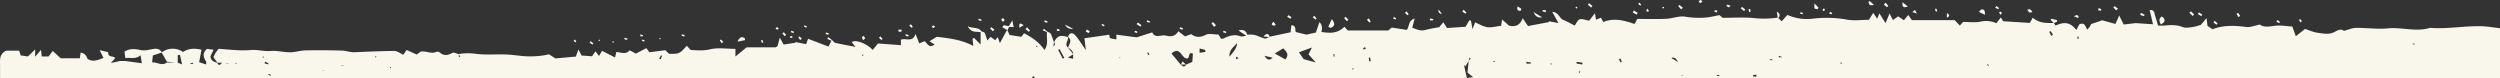 <svg viewBox="0 0 1440.07 44.99" xmlns="http://www.w3.org/2000/svg"><rect x="0" y="0" width="1440.07" height="44.99" fill="#333333" stroke="none"/><g fill="#f9f6ec"><path d="m3.66 29.2h7.37c.25.76.54 1.62.89 2.72l4.19.59 4.14-4.06v4.28l3.36-4.03c.22 1.79.33 2.68.46 3.83h3.91l2.41-3.17 4.54 4.19h11.06c.15-1.1.31-2.17.47-3.24q2.88.37 3.9 3.51c3.06 2.17 5.97.71 9.26-.44l-2.24-4.51c2.29.61 4.95 1.02 4.93 1.35-.1 3.1 3.09 1.75 4.04 3.22l-2.46 2.87 5.19-1.16h3.14l9.49 1.28c-.31-1.85-.51-3.16-.75-4.65-2.65 2.54-5.86 1.24-8.77 1.68-.14-1.14-.29-2.29-.47-3.65 2.93-2.08 6.34-1.62 9.37-.96 1.51.27 3.05.22 4.54-.15 2.56-.35 5.63-1.78 7.61 1.44 3.59-2.71 8.52-2.78 12.19-.18 3.24-2.17 6.71-2.22 10.64-1.3-.45 2.39-.87 4.58-1.36 7.15l4.04 1.36c0-.82.15-1.32 0-1.62-1.46-2.4-2.49-4.78.48-7.37l3.84.46-1.84 3.76c.11 2.54 1.98 3.23 3.94 3.83.57 1.16 1.19 1.91 2.69-.09h-2.63l-2.27-3.2c.44-.96.73-1.7 1.14-2.39s.96-1.33 1.82-2.45c3.4.27 6.98.62 10.55.79 2.63.18 5.27.16 7.89-.05 3.92-.4 7.67.88 11.65.53 3.64-.32 7.4.77 11.12.75 2.95 0 5.88-1.03 8.82-1.09 6.97-.14 13.94-.1 20.91.11 2.24.07 4.47.84 6.63.96 7.9-.29 15.8-.7 23.7-.75 1.59 0 3.19 1.32 5.11 2.18l1.92-2.74 5.82 2.62c.6-.45 1.51-1.1 2.3-1.67 3.1-.58 6.02 1.57 9.08.12.67-.18 1.38-.03 1.92.4 2.43 2.08 4.69 1.62 7.28.19.8-.44 2.31.42 3.5.7 3.35-.58 6.78-.62 10.15-.11 5.55.67 11.23.18 16.85.34 2.99.09 5.98.52 8.96.79 5.4.62 10.86.33 16.16-.87l3.7 2.35 11.76-1.05c.45-1.23.86-2.36 1.51-4.1.81 1.59 1.3 2.54 1.77 3.47l6.08.46 1.92-2.87 2.09 2.68 1.74-2.96 7.49 3.83c.23-.96.44-1.91.75-3.17 2.5.18 5.36 1.75 7.67-.96l3.54 1.91 6.07-3.15 1.73 2.37 9.16-1.2 2.19 2.11c1.65-.1 3.89.23 5.68-.53 1.78-.75 2.93-2.56 4.57-4.09l2.13 2.36c3.84.28 7.41.55 11.3-.36 4.53-1.06 9.51-.25 14.54-.25v4.42l6.43-5.3h16.48c.44 0 .87-.43 1.37-.7.35-1.36.7-2.73 1.26-4.88l2.21 3.99 6.85-1.07-.11-.4 6.23 1.24 1.12-3.09 11.79 4.48 1.67-3.38-2.39-1.02c.19-.34.38-.69.57-1.03l2.19 1.67c.61.55 1.14 1.43 1.85 1.6 3.62.84 7.28 1.49 11.62 2.34l-2.12-2.75c1.92-1.71 8.78.83 12.04 4.49l3.08-3.7 13.17.96v-3.15c2.88-1.12 6.83 1.84 8.45-3.32.96 2.39 1.5 3.89 2.11 5.47l3.04-1.27c1.6.89 2.32 4.39 5.86 1.91l-2.97-1.91 4.2-2.56c7.1.89 14.13 1.6 21.03 5.28l-.45-4.08.82-.59 3.84 3.83v-7.08c-2.33-.51-5.28.64-7.45-3.39 3.21 1.4 6.06.28 7.88 2.87.65.3 1.63.42 1.92.96.59 1.41 1.09 2.86 1.49 4.34l1.92-2.08 2.6 1.91 1.52-1.78 1.22 3.47 4.11-7.58-2.72-1.6.84-1.17 2.88.63 2.07-3.41c.36 1.91.52 2.72.76 3.93l-2.57-.16c-.34.63-.7 1.26-1.05 1.91l1.26 2.76 6.8 1.05 1.53-2.06c4.5 2.39 8.63 5 11.74 9.63 2.53-3.29 1.04-6.96 1.47-10.31l-2.44-.96.63-.96 2.02 1.65c.69.42 1.69.69 1.99 1.3.7 1.58 1.31 3.2 1.82 4.86-.11.72-.23 1.43-.37 2.37q1.52-.96.45-2.42c1.74-3.64 3.56-4.31 7.97-2.96.54 2.01-2.28 4 0 6.02l3.05 3.83c-.07-.62-.26-1.23-.57-1.78-.75-.77-1.55-1.49-2.41-2.14.89-2 2.39-4 0-6.02.77-2.67 2.68-2.53 4.07-1.01 2.07 2.29 3.65 5.03 6.19 8.61-.34-2.8-.55-4.47-.83-6.81l14.33-2.05c0 .15.13.86.3 1.91.45.12 1.03.31 1.61.43.59.12 1.3.21 2.17.35v-2.72l11.7 1.55 8.96-2.87c1.7 3.71 5.06 1.22 7.67 1.84 3.41.8 5.53.45 7.38-2.49l3.84 2.98 3.54-1.31c2.54 1.91 5.2 2.08 8.43.39 1.8-.96 4.5-.16 7.29-.16l1.52 2.48c.53-.03 1.05-.12 1.55-.27 3.04-1.53 6.08-2.51 9.59-1.21.96.36 2.24-.2 3.38-.33l-4.53-2.96c2.82-.88 4.35.14 5.08 2.41 1.36-.13 2.73-.1 4.09.09 2.04.53 3.95 1.58 5.99 2.09.72.19 1.67-.52 2.5-.81l-3.29-.41c1.84-1.83 2.88-1.91 3.52.18l12.13-2.57c.14-1.25.29-2.6.45-4.06 3.26.25 1.78 2.95 2.65 3.96l6.01 1.46 5.45-1.2 2.04-5.96q2.1 1.7 1.16 5.61c4.79.74 9.27 1.06 13.24-3.01l1.92 2.18h23.31l2.06-1.69 8.63 1.35c1.71-2.18.75-5.39 4.57-6.57-.59 2.21-.96 3.62-1.41 5.3 2.64.96 4.8 2.13 7.67 1.27a77.93 77.93 0 0 1 7.86-1.54l2.35-2.87c.81 1.23 1.47 2.26 2.17 3.32l10.68-.73c.57-.96 1.33-2.32 2.1-3.67h.96l.96 5.05 1.45-3.91c2.46 1.01 4.71 2.49 7.12 2.78 2.41.3 5.24-.5 7.89-.82.14-.96.3-1.98.54-3.62l4.04 3.57c3.58.77 6.32-.09 7.83-4.31l3.08 4.53 12.12-2.3c0-.16-.09-.34-.12-.5l5.53 1.09c-1.37-2.48-2.32-4.21-3.6-6.5 3.73.22 4.07 3.76 6.43 4.7s4.46 2.19 6.53 3.23c.96-1.28 1.67-3.26 2.88-3.6 1.53-.43 3.45.44 5.45.79l3.33-4.3c.27 1.7.43 2.7.59 3.73l2.88-1.14 1.35 2.47c5.99-2.47 11.85-1.03 17.98 1.15.39-.71.88-1.62 1.6-2.93 5.45 0 11.05.18 16.63-.07 3.64-.16 7.38-1.77 10.85-1.24 4.17.7 8.41.86 12.61.46 2.23-.25 4.44-.8 7.28-1.34l1.74 1.54c6.03 0 11.79-.36 17.5.11 4.76.55 9.56.48 14.3-.21l-.58-3.45q2.72 1.44.89 3.74l1.99 1.81 3.23-3.67a27.89 27.89 0 0 0 14.54 2.19c6.52-.79 13.13-.63 19.6.5 4.13.81 8.55.15 12.83.15l2.48-3.99 2.29 3.34 1.26-3.09c1.53 2.45 2.46 3.91 3.55 5.63l2.31-5.59 1.92 3.82 3.04-2.13 3.29 2.25 2.53-3.04 2.07 2.98h24.68l2.96 3.15 1.85-2.12c3.45 0 6.8.48 9.93-.13 3.1-.77 6.36-.45 9.25.9.79-1.03 1.56-2.04 2.57-3.33l1.38 2.17 15.35.96c.39-.71.95-1.67 1.66-3.01 3.6 3.23 7.89 3.09 12.15 3.07l1.02 1.51c5.08-2.51 8.69-1.78 11.95 2.52l1.67-3.21c2.99-1.47 3.47.96 4.56 3 .59-.6 1.14-1.24 1.65-1.91.25-.4.44-.84.58-1.29l6.45-2.19 7.6 2.12 2.18-4.89 2.57 5.2 6.99-.81 9.9.68-1.92-8.2c2.88-.29 2.7 1.91 3.18 3.43.54 1.71 1.04 3.43 1.67 5.51 1.25 0 2.38.09 3.47 0 3.61-.34 7.1-.55 10.66.85 1.69.67 3.91.24 5.86 0 1.58-.31 3.14-.74 4.66-1.28l3.28-3.87c.24 1.91.34 2.87.55 4.51l2.87 1.91c6.51-2.49 12.91-2.15 19.44-1.31 2.26.3 4.68-.77 7.9-1.4 1.98 1.7 5.13 1.2 8.52.72 3.17-.44 6.49.22 10.1.41.63 1.73 1.26 3.47 2.02 5.59l5.32-4.17c2.15.66 4.86 1.91 7.67 2.26 3.14.4 6.41 1.16 9.6-.67 1.67-.96 3.7-1.85 5.09-.48 2.61-.68 4.79-1.7 6.99-1.73 6.1-.08 12.27.86 18.3.28 8.12-.78 16.22 2.19 24.26-.28.16-.03.33-.03.49 0 9.74.71 19.39-1.19 29.1-.96 3.61.08 7.22.76 10.83 1.17v28.66h-1440.07v-7.43c-.05-3.18-.45-6.46 3.63-8.36zm1387.13-3.52.12-.41-1.04-.31c0 .14-.11.39-.1.4.34.16.69.26 1.02.31zm-193.54-3.26c.06-.42.11-.85.15-1.27l-.67-.08-.14 1.27zm-15.63-1.75.96-.75-1.4-2.01-.76.45zm-36.41 17.34s.25-.1.38-.14l-.46-.96-.45.22c.17.32.36.62.57.92zm-84.37-1.34s.12-.25.18-.38c-.25-.11-.51-.2-.77-.27-.08.13-.15.26-.2.4.27.15.53.26.79.32zm-34.13-3.68-1.92-.85c-.09.28-.17.56-.25.85zm-7.27 1.64h1.43c0-.21-.09-.42-.13-.63l-1.31.29c.02.18.02.3.02.41v-.07zm-9.6 9.4 1.91.12v-1.13l-1.91.18zm-20.83-.32 1.42.12.08-.41-1.53-.34zm-19.46 0v-.17h-1.1v.22zm-2.88-7.93c-.96-1.37-1.24-1.97-1.69-2.24-.58-.23-1.18-.38-1.8-.43l-.31.4zm-33.25.17.79-.35-.83-1.91-.84.37.89 1.88zm-23.55 6.08c.13-.33.27-.67.41-.96-.14-.05-.38-.15-.39-.14-.15.33-.29.65-.42.96zm1.53-4.89.18-1.01-3.36-.54-.18.96 3.36.6zm-18.3-.1c.26.03.51.03.77 0v-.39h-.82c.02.17.06.34.12.5l-.07-.1zm-11.36-.41.08-.65-2.53-.38c0 .35-.07.69-.1 1.03zm-21.42-.87.96-.46c-.06-.11-.12-.21-.19-.31-.32.13-.61.29-.96.44zm-15.36 9.22 3.51-.64-3.14-2.51c.21-2.21.44-4.47.66-6.69l1.25-1.57-.72-.36c-.17.64-.35 1.28-.53 1.91-.6.96-1.21 2.01-1.8 3.01l-.88-.64 1.65 7.5zm-56.3-9.74h.96l-.43-2.14-.71.1zm-3.11-6.7c.43-.18.86-.39 1.27-.62l-.59-.76c-.37.21-.73.45-1.07.72.08.25.22.48.39.67zm-6.45 11.54h.46v-.85c-.14-.02-.28-.02-.41 0-.03.28-.05.57-.05.85zm-10.38-7.43-.11-1.58-.56.06c.09.49.16 1 .23 1.52zm-17.78 1.42 6.99 1.91-4.19-4.68c.57-1.15 1.25-2.51 1.97-3.95l-7.5 2.77 2.73 3.94zm-10.55.16c2.4-2.87.66-4.43-1.2-6.41l-4.88 2.99zm-7.21-.96-4.84-1.14c1.07 1.58 2.32 3.36 4.8 1.09zm-19.68.27-1.33-.96c-.1.51-.18 1.01-.28 1.52zm-5.23-.89c2.14-2.87 4.34-4.78 4.27-7.96-1.44 2.29-4.6 3.6-4.31 7.91zm-17.27-2.25 3.36-.49-.2-1.2-3.16-.8zm-10.87 6.85c.96.6 1.99 1.97 3.01 0l3.67-1.61c.11-1.6.22-3.14.34-4.72-3.06-1.47-1.49 2.95-3.54 2.78-3.09-.14-3.73-7.41-8.82-2.87l5.34 6.41zm-18.55-5.46.57-.31c-.26-.45-.51-.9-.76-1.35l-.57.31c.21.4.46.85.71 1.3zm-16.58 1.71h.37l-.27-.55-.27.25s.03.19.11.25l.05.05zm-26.86.31v-2.52l-3.01 1.91zm-5.97 0 .9-.47a809.6 809.6 0 0 0 -2.72-5.05l-.81.42zm-14.7-6.6.2-.26-.81-.66-.21.26zm-2.14 17.76.72-.41-.72-.75-.96.96zm-98.52-12.72.57-.61-.31-.37c-.19.19-.36.39-.51.6-.1.01.1.19.18.32zm-116.25 1.91.8-2.01-.61-.28-1.09 1.91.9.37zm-116.17-1.31.76-.28-.96-1.29zm-39.51 6.39c.07.08.28 0 .43 0l-.23-.62h-.44c.03.19.09.38.17.56zm-8.56-6.09.49-.55-.26-.37c-.18.18-.34.37-.49.57 0 0 .1.17.19.3l.07.06zm-18.53 4.78v-.23l-1.09-.08v.2zm-12.06 2.87h.86v-.22l-.88.09zm-29.81 2.87c.08-.18.14-.37.22-.56l-1.51-.51c-.06.15-.11.3-.16.45l1.45.61zm-1.47-6.58c.09-.16.16-.33.25-.51l-1.92-1.08-.46.96zm-2.91-3.78.58-.52c-.12-.07-.31-.23-.37-.19-.19.14-.36.3-.52.48zm-15.95 3.48c.25-.11.5-.25.75-.38l-.15-.26-.78.35c.09.09.18.29.2.28h-.02zm-4.14.09c.07 0 .14-.14.22-.23h-2.06c1.29.15 1.57.21 1.86.22h-.02zm-21.69.08 1.57-.29c0-.19-.09-.38-.13-.57l-1.54.39c.05.14.09.3.12.46h-.02zm-4.86.19-1.23-5.54-1.29.18v4.33c.75.28 1.47.57 2.53 1.04l-.02-.02zm-8.77-1.16 4.69.08-4.68-.56-3.02-5.22-5.09 1.66c-.12 1.32-.26 2.56-.4 4.02 2.91-.29 5.65 2.28 8.53 0h-.02z"/><path d="m766.38 16.12-1.24-.74 2.03-4.39c2.43 3.21 1.24 4.31-.8 5.13zm478.34-2.04c-1.1-2.07-1.25-3.41.58-4.62 2.04 1.68 2.37 3.03-.58 4.62zm-361.33-7.13 4.9 2.99q-3.44.77-4.9-2.99zm-454.52 14.97c.18.1.16.55.34 1.19l-4.4.88c1.35-2.96 2.62-2.89 4.07-2.07zm184.66-7.71 4.68 2.39q-3.45.36-4.68-2.39zm-23.91.35-2.41 1.44c-.35-2.7.42-3.05 2.41-1.44zm487.37-11.69c-.34-.55-.58-1.15-.69-1.79l.7-.47c.64.56 1.26 1.14 2.56 2.31-1.51 0-2.29.22-2.57-.06zm18.96-1.56 3 2.42c-2.3.91-3.36.41-3-2.42zm-50.69 3.48c-.29-.51-.08-1.3-.08-2.87l2.36 2.52-.63.89c-.58-.16-1.41-.16-1.65-.54zm172.06-.45.69-.83 2 1.42-.96 1.04zm-475.81 5.38.59-1.01 1.82 1.11c-.18.32-.36.64-.56.96l-1.86-1.05zm-116.11 8.43.64-1.14 1.69.96-.63 1.11zm148.87-7.72.86-.77 1.59 1.76-.88.79zm407.36.36 3.31.81c0 .28 0 .56.04.84l-1.91.87-1.82-1.84.38-.69zm-611.29 5.61.63-.71 1.85 1.29c-.3.37-.59.74-.88 1.11zm-230.76 8.07.57-.76 1.67 1.23-.57.76zm534.65-20.78 2.12 1.37-.46 1.2c-1.54.02-2.31-.46-1.66-2.56zm-140.72 8.88 1.36 1.54-.9.78c-.79-.39-2.44-.34-.46-2.32zm-35.65.81.89-.65 1.68 1.78-1.14.96c-.48-.72-1.01-1.4-1.43-2.09zm-43.12.54.66-.96 2.11 1.47-.6.88-2.17-1.4zm187.55-7.28.83-1.04 1.58 1.64-.59.65-1.81-1.25zm-13.56-1.04c.66.82 1.17 1.47 1.92 2.44q-2.56-.38-1.92-2.44zm-251.05 6.95c-.35-.44-.7-.89-1.05-1.34.36-.24.72-.49 1.2-.82.34.51.83.9.79 1.23-.04.34-.6.67-.93.93zm425.05-7.7.75-.9 1.85 1.58-.7.85zm-215.33 6.48 1.07-.77c.37.64.74 1.28 1.1 1.91l-.78.52c-.46-.54-.92-1.09-1.39-1.66zm-372.79 11.94c.2-.18.41-.35.62-.53l1.47 1.38-.96.81zm670.53-20.68 1.06-1.07c.51.66 1.03 1.31 1.54 1.91l-.83.72zm-494.46 14.15.96-1.01c.56.64 1.11 1.27 1.66 1.91-.22.23-.44.45-.65.68zm549.19-9.88 1.25-1.33c1.41-.32 2.38 0 2.25 2.99zm-199.35.45.62-1.32 2.23 1.43-.55.96zm-25.88-4.7.63-.75 2.06 1.54-.86.96zm346.52 4.77.89-.88 1.84 1.84-.89.88zm-763.99 15.75c-.31-.53-.54-1.1-.67-1.7 0-.24.62-.49.96-.73.37.4.67.85.89 1.34.06.16-.58.55-1.18 1.09zm-46.51-3.83.85-.75 1.34 1.55-.83.73c-.46-.51-.92-1.01-1.37-1.53zm516.04-15.76.67-.71 2.01 1.63-.96.96-1.73-1.88zm-449.1 14.66c-.1 0 0-.77 0-1.19l1.81.15-.17 1.1c-.55.05-1.1.03-1.64-.06zm770.74-10.33.84-.48 1.26 1.75-1.15.72zm-55.53.77.45-1.24 2.1 1.08-.35.81zm-622.63 9.23c-.5-.02-1-.07-1.5-.16.1-.38.18-.76.28-1.14.49.15.97.33 1.44.54.05.03-.13.76-.22.76zm511.27-7.98v-2.43c.72.68 1.3.96 1.3 1.28 0 .45-.42.9-.66 1.34zm-615.11 11.74.76-.68c.44.49.87.96 1.31 1.45l-.77.68zm302.93-14.23.96-.89 1.22 1.71-.66.58-1.52-1.41zm-349.38 14.09s.59-.56.65-.51c.48.4.94.83 1.37 1.28l-1.01.82a20.6 20.6 0 0 1 -1.02-1.6zm363.79-9.74c0-.38.09-.77.12-1.15l1.77.41c0 .25 0 .5-.08.74zm-67.53-1.82.96-.87 1.28 1.67-.59.56zm132.38-3.38c.05-.26.1-.52.13-.77l1.81.11c0 .39 0 .79-.08 1.18l-1.87-.53zm377.48 1.52.66-.96c.64.44 1.27.88 1.92 1.33l-.59.86zm-742.27 6.74.96-.9 1.08 1.55-.6.55zm454.69-14.08c.51-.32.96-.79 1.24-.73.28.06.66.58.96.91-.38.36-.82.67-1.29.9-.12.05-.51-.61-.9-1.08zm190.57 6.44c-.45-.27-.71-.84-1.3-1.6.91-.12 1.47-.37 1.74-.19.5.46.94 1 1.3 1.59-.85.12-1.42.38-1.74.2zm105.98 5.68.73-.84 1.68 1.46-.7.81zm36.28-.34.67-1.02 1.39 1.19-.44.63-1.62-.79zm-208.22-6.82 1.2 2.1-2.67-.82 1.47-1.27zm-442.55 6.91c.1-.29.19-.58.28-.88l1.65.56c-.09.27-.17.55-.27.82l-1.66-.51zm454.07-7.42.8-.29.56 1.6-.78.27zm-107.43.26 1.07-.34.15 1.73-.74.11c-.15-.51-.31-1-.48-1.51zm-676.73 18.01.83-.72c.26.42.51.85.76 1.27l-.54.43-1.05-.99zm878.15-17.59c.1-.39.22-.78.33-1.18l1.54.53c-.11.35-.2.71-.3 1.06l-1.57-.42zm-607.07 6.74c.1-.3.2-.59.3-.89l1.67.6c-.09.28-.19.55-.3.82l-1.67-.54zm-37.98-1.01.31-.86 1.62.59-.29.81-1.64-.55zm70.97 2.82.44-.71 1.38.89-.4.65zm-264.72 9.13c.06-.26.14-.52.23-.77l1.34.45c-.08.26-.16.52-.24.76-.45-.12-.9-.26-1.33-.44zm68.62-.29.77-.29.57 1.42-.83.32c-.17-.49-.35-.94-.5-1.45zm-78.8-.72.29-.84 1.59.57c-.09.26-.18.53-.28.79l-1.6-.53zm177.09-6.93c.26-.32.48-.85.77-.88s.84.3 1.25.47l-.87.96-1.14-.55zm-73.53-.23c.06-.27.15-.52.25-.77l1.38.49c-.09.26-.18.53-.28.79-.46-.14-.91-.31-1.35-.51zm686.15-10.9.71-1.04 1.5 1.17c-.12.23-.26.46-.39.69l-1.82-.81zm45.33 4.85c1.13-.4 1.62-.76 1.92-.62s.62.72.91 1.11l-.49.54zm-515.14 7.26.31-.88 1.65.59-.29.82-1.67-.54zm269.85-9.77c-.37-.12-.87-.28-.96-.57s.22-.69.45-1.3c.37.35.69.74.96 1.17-.01.17-.4.72-.45.7zm-502.63 9.77c.24-.31.46-.82.74-.86s.81.29 1.22.46l-.84.96-1.11-.56zm9.52 4.22c.15 0 .23.51.34.78-.39.16-.8.27-1.21.35-.14-.31-.26-.63-.35-.96.39-.12.81-.18 1.22-.18zm-87.42.09.12-1.09 1.52.5c0 .2-.09.39-.13.59h-1.52zm23.8-.34.27-.83 1.55.53-.25.79zm758.99-13.32c0-.13.44-.57.54-.53.37.13.84.37.96.68.13.3-.38.61-.76 1.15-.3-.4-.55-.83-.74-1.29zm-630.07 13.32.3-.87 1.64.58c-.1.27-.19.55-.28.81l-1.66-.53zm-45.96-.99.28-.86 1.6.53-.26.82-1.62-.5zm-20.02-1.02c.1-.28.19-.56.3-.84l1.55.57c-.1.27-.19.53-.28.8zm199.41.5-1.46-.52.29-.83c.49.15.96.33 1.43.54a4.5 4.5 0 0 1 -.26.81zm49.54-.49.32-.87 1.62.61c-.1.27-.2.55-.3.82zm283.07-11.89c0-.27.08-.53.21-.76.5.03 1 .1 1.49.21l-.26 1.11c-.49-.15-.97-.33-1.44-.56zm66.07 1.15.57-1.05 1.24.8-.29.66zm-59.22-4.34.57-.79 1.85.57-.9 1.03zm-191.9 7.25c.13-.35.27-.68.41-1.02l1.35.96-.34.58-1.43-.52zm521.79.62.65-.38c.35.42.68.84 1.03 1.25l-.96.67zm-287.44-3.53c.08-.27.19-.54.32-.79.47.12.94.27 1.39.45-.08.25-.16.51-.25.76l-1.46-.41zm-93.22-5.56.77-.76.96 1.28-.53.48-1.2-.99zm-563.96 20.03c.17-.16.37-.3.58-.42.06 0 .33.18.31.23-.09.23-.2.45-.33.66zm578.2-17.37-.33-.73.75-.35c.1.25.34.56.28.73-.07.17-.46.24-.7.34zm-50.01.01c-.11-.25-.23-.5-.34-.76.25-.11.56-.35.74-.29.22.16.33.43.31.7-.07.18-.46.24-.71.34zm-563.2 18.26c.22-.15.45-.28.69-.39 0 0 .29.25.26.31-.12.22-.26.44-.42.64-.17-.18-.35-.36-.53-.55zm705.06-17.31c.23-.36.49-.7.78-1.01 0 0 .7.34.68.47-.09.38-.25.74-.46 1.07zm-697.06 18.31c.22-.15.45-.29.69-.4.05 0 .29.25.27.31-.12.23-.26.45-.43.65-.19-.19-.35-.37-.53-.55zm330.4 12.98h-2.92l1.15-1.77z"/></g></svg>